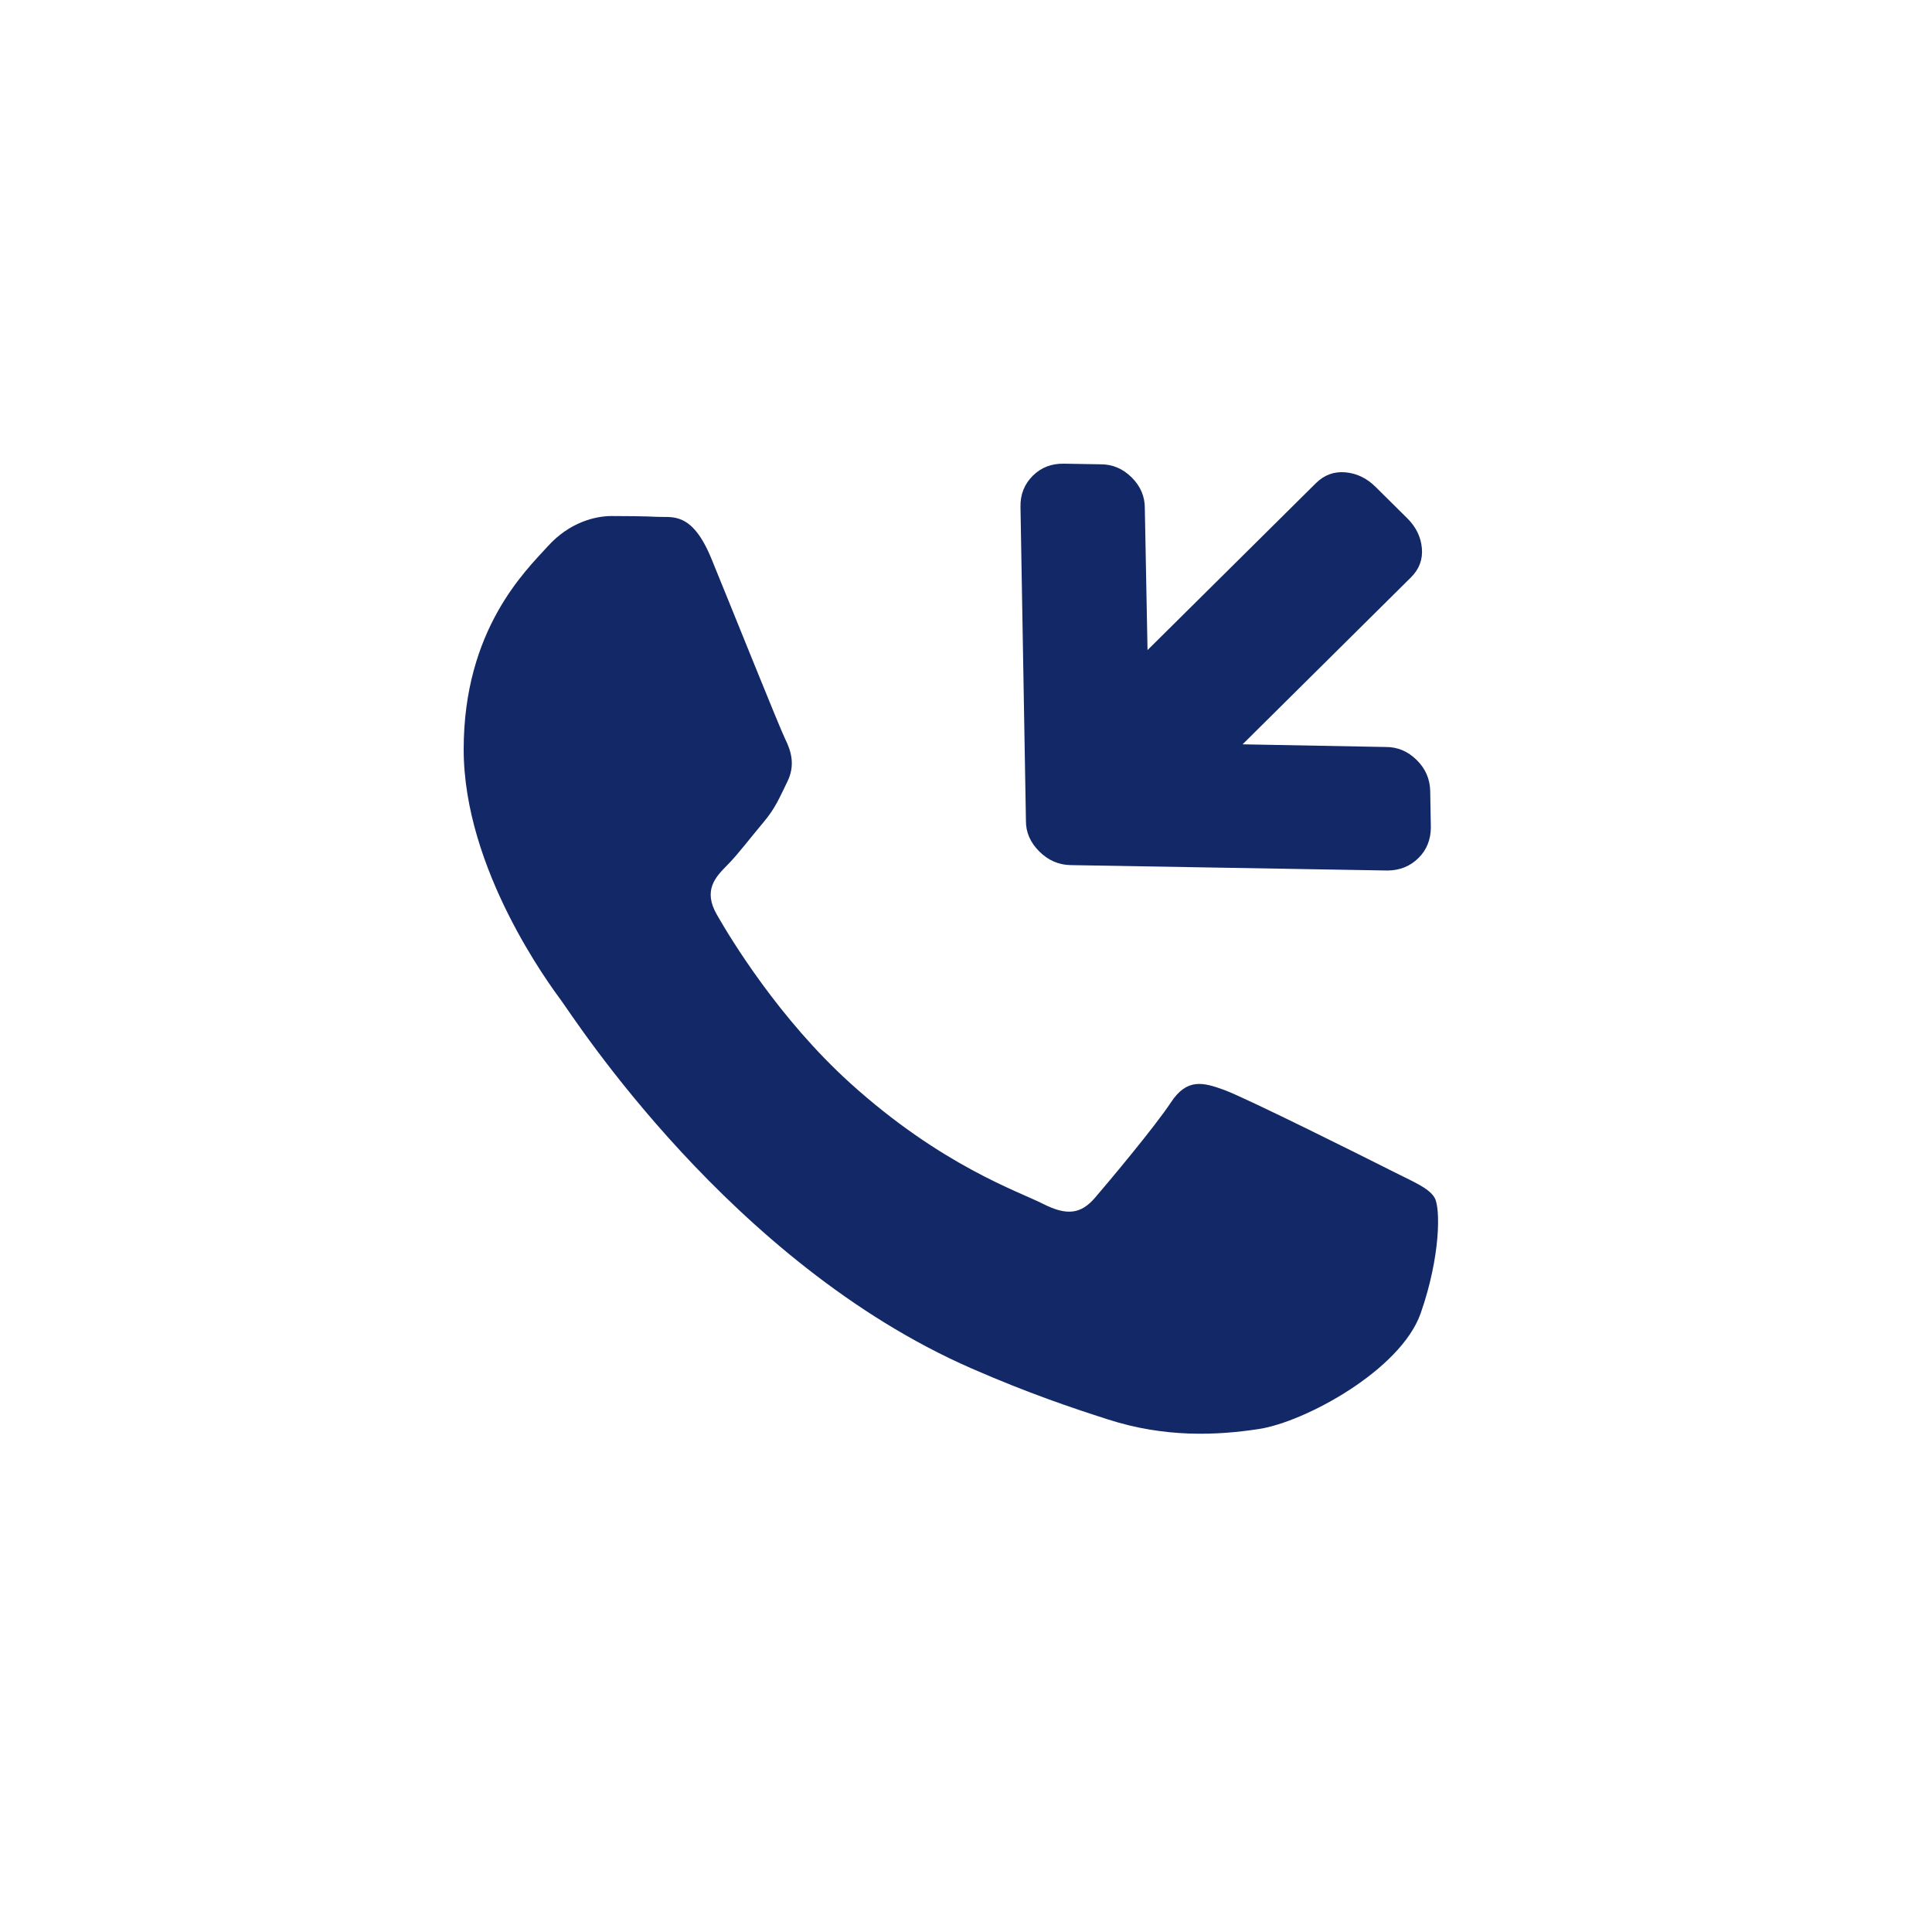 <?xml version="1.0" encoding="UTF-8"?> <svg xmlns="http://www.w3.org/2000/svg" width="50" height="50" viewBox="0 0 50 50" fill="none"> <path fill-rule="evenodd" clip-rule="evenodd" d="M35.939 30.262C35.317 29.947 32.267 28.426 31.699 28.214C31.131 28.004 30.717 27.901 30.302 28.532C29.888 29.159 28.7 30.578 28.339 30.997C27.976 31.419 27.614 31.47 26.994 31.156C26.374 30.838 24.374 30.175 22.004 28.032C20.16 26.363 18.913 24.302 18.552 23.671C18.191 23.041 18.513 22.7 18.824 22.387C19.104 22.105 19.444 21.652 19.755 21.285C20.066 20.917 20.168 20.654 20.375 20.233C20.584 19.813 20.48 19.447 20.323 19.131C20.168 18.816 18.928 15.717 18.41 14.456C17.907 13.23 17.395 13.397 17.015 13.376C16.652 13.359 16.239 13.355 15.825 13.355C15.412 13.355 14.739 13.512 14.172 14.143C13.601 14.772 12 16.295 12 19.394C12 22.491 14.222 25.484 14.533 25.905C14.844 26.325 18.907 32.684 25.132 35.41C26.614 36.058 27.769 36.445 28.669 36.733C30.155 37.214 31.509 37.147 32.578 36.983C33.768 36.803 36.248 35.46 36.766 33.99C37.282 32.52 37.282 31.26 37.127 30.997C36.973 30.735 36.559 30.578 35.937 30.262H35.939Z" fill="#132867"></path> <path d="M36.71 22.205C36.921 21.997 37.027 21.734 37.03 21.418L37.014 20.482C37.009 20.165 36.893 19.895 36.666 19.671C36.436 19.442 36.165 19.329 35.855 19.332L32.158 19.263L36.515 14.943C36.73 14.73 36.824 14.478 36.798 14.187C36.772 13.895 36.646 13.637 36.419 13.412L35.599 12.6C35.373 12.375 35.113 12.25 34.819 12.224C34.524 12.198 34.27 12.292 34.055 12.505L29.698 16.824L29.628 13.159C29.631 12.851 29.517 12.583 29.287 12.355C29.056 12.126 28.786 12.013 28.475 12.016L27.531 12C27.212 11.995 26.945 12.098 26.73 12.311C26.512 12.528 26.405 12.794 26.41 13.111L26.551 21.239C26.548 21.539 26.664 21.805 26.899 22.038C27.13 22.267 27.4 22.384 27.711 22.389L35.91 22.529C36.229 22.526 36.496 22.418 36.71 22.205Z" fill="#132867"></path> </svg> 
